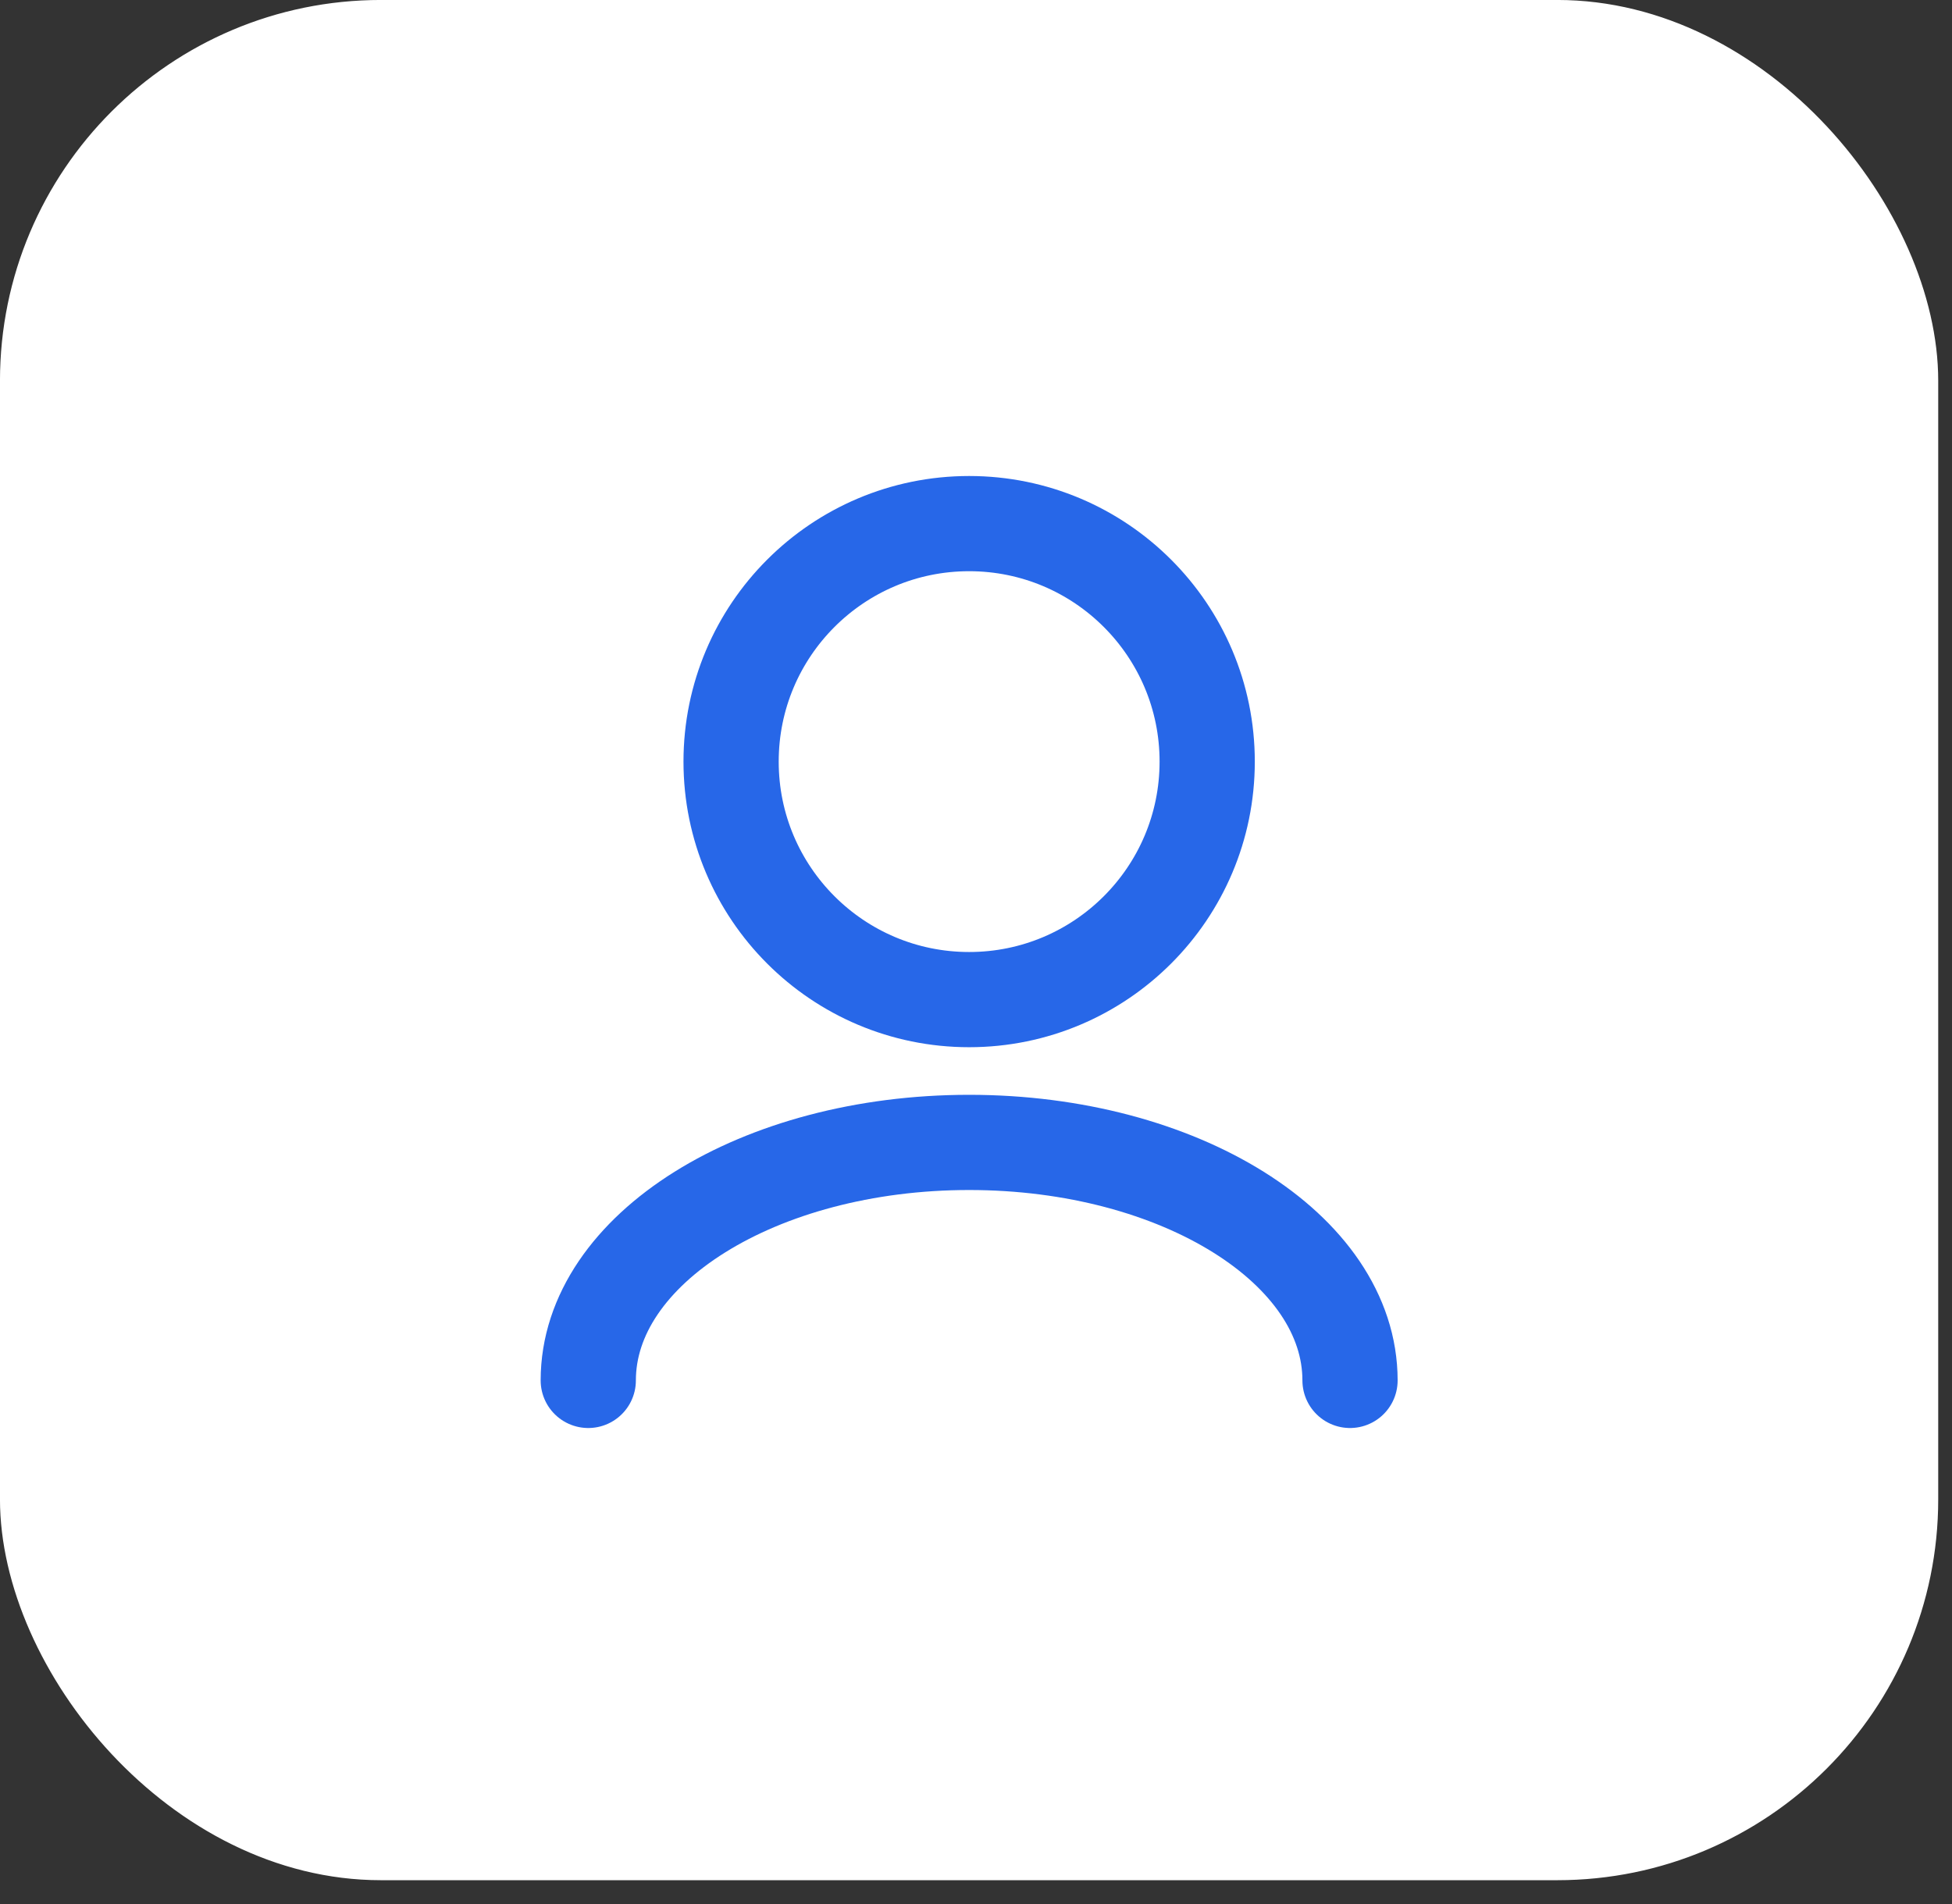 <svg width="41" height="40" viewBox="0 0 41 40" fill="none" xmlns="http://www.w3.org/2000/svg">
<rect x="0" y="0" width="41" height="40" fill="#333333" stroke="none"/>
<rect x="0.14" y="0.14" width="40.43" height="39.219" rx="7.86" fill="white"/>
<rect x="0.14" y="0.14" width="40.43" height="39.219" rx="7.86" stroke="white" stroke-width="0.281"/>
<path d="M28.356 29C28.356 26.239 24.774 24 20.356 24C15.937 24 12.356 26.239 12.356 29M20.356 21C17.594 21 15.356 18.761 15.356 16C15.356 13.239 17.594 11 20.356 11C23.117 11 25.356 13.239 25.356 16C25.356 18.761 23.117 21 20.356 21Z" stroke="#2767E8" stroke-width="2" stroke-linecap="round" stroke-linejoin="round"/>
</svg>

